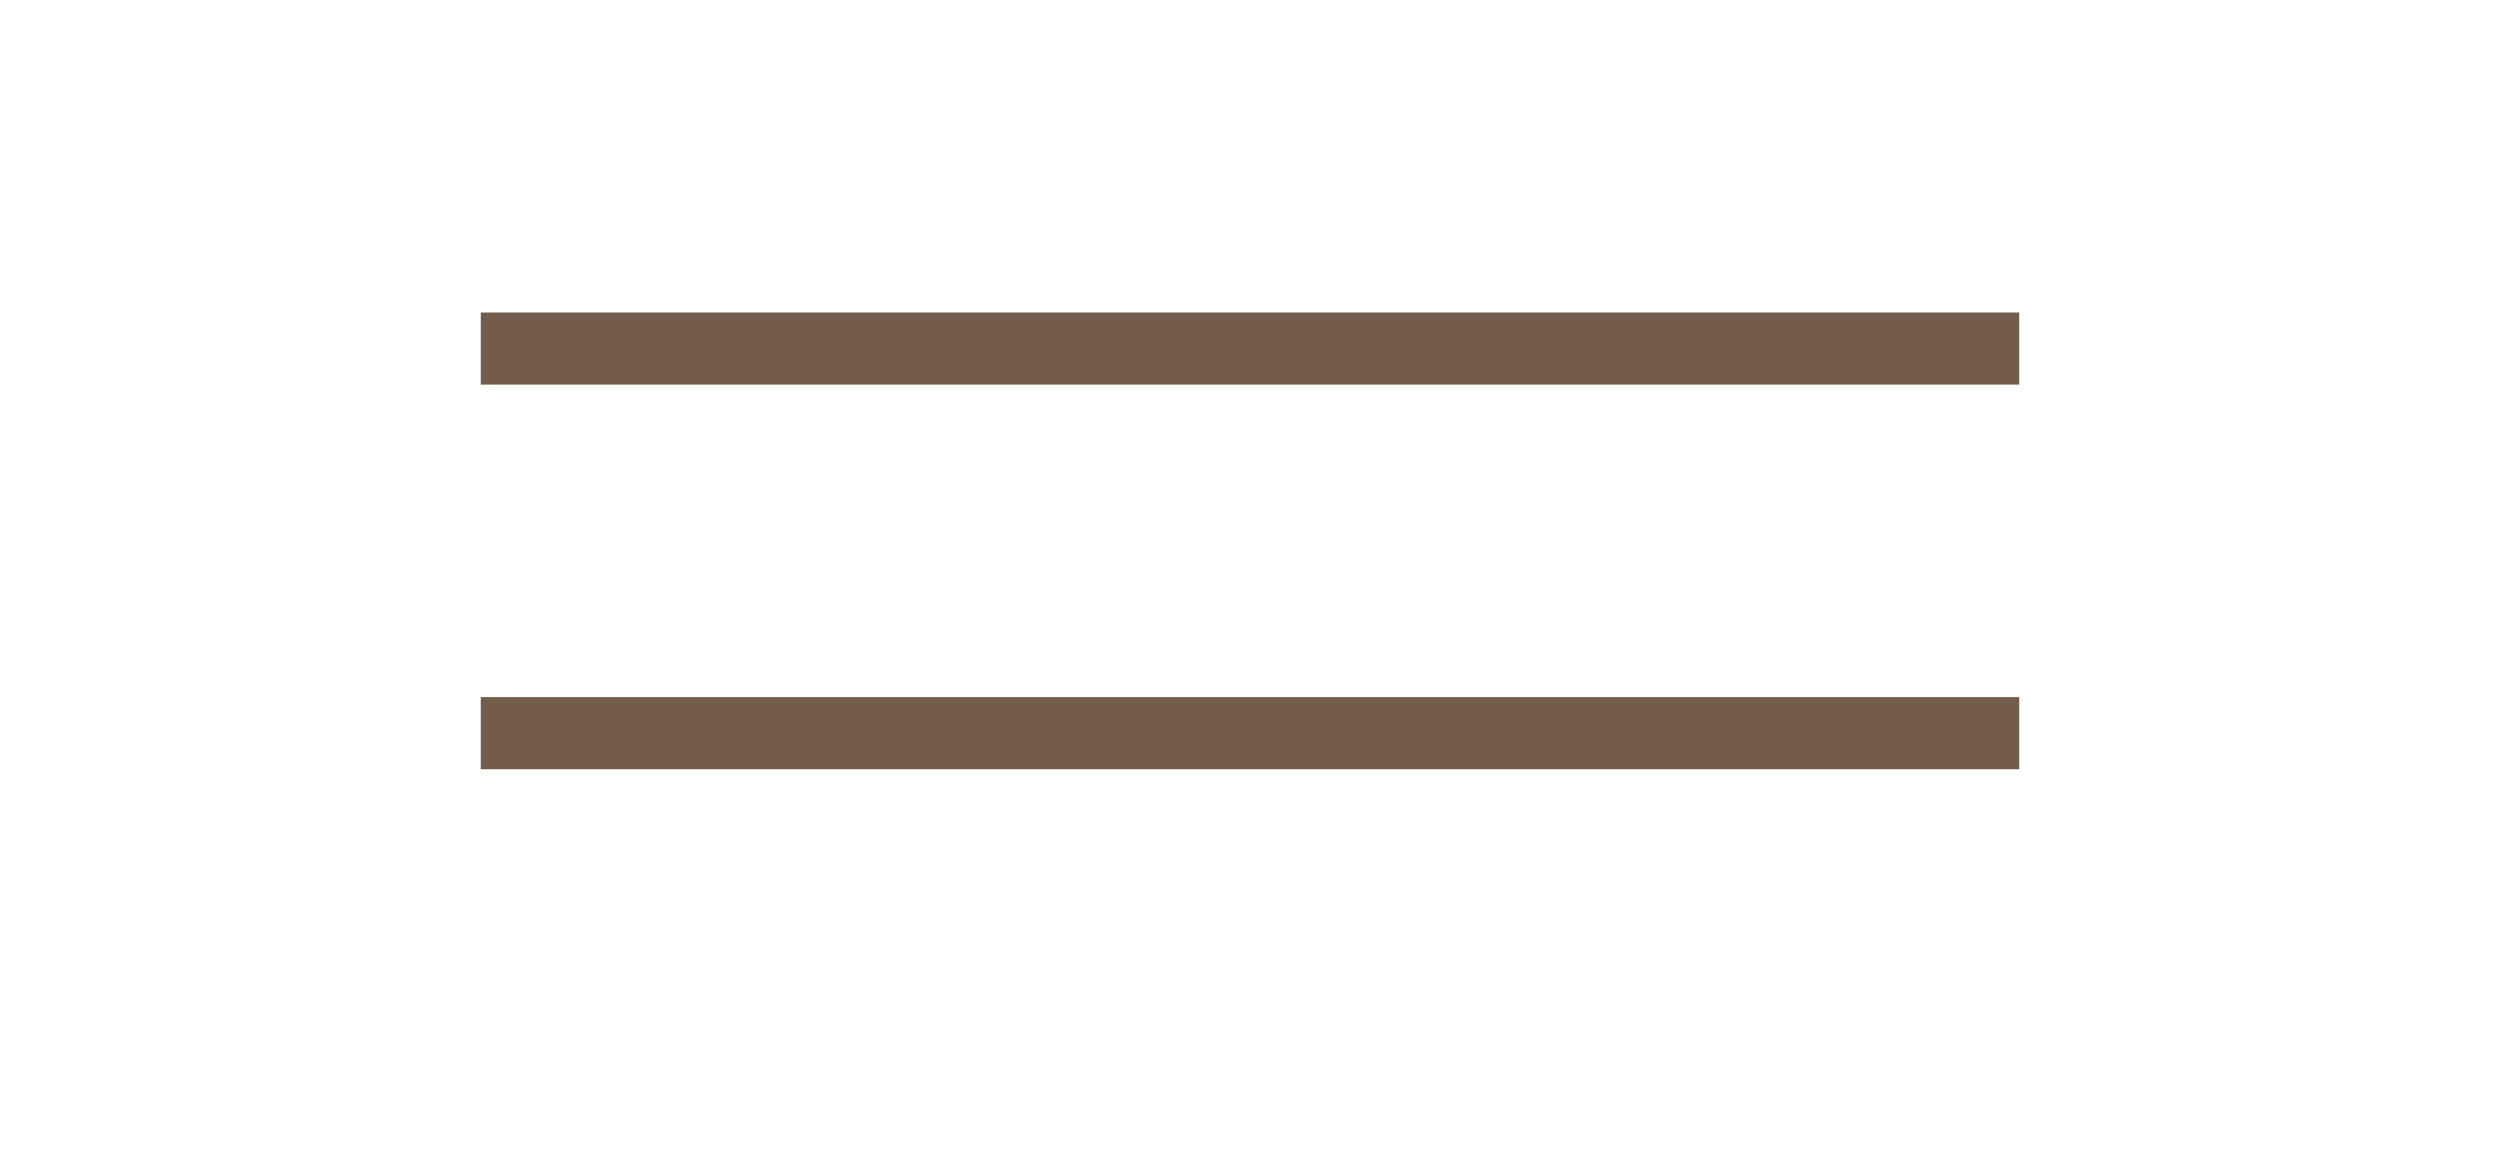 <?xml version="1.0" encoding="UTF-8"?> <svg xmlns="http://www.w3.org/2000/svg" width="52" height="24" viewBox="0 0 52 24" fill="none"> <line x1="10" y1="7.25" x2="42" y2="7.25" stroke="#735D4A" stroke-width="1.5"></line> <line x1="10" y1="15.25" x2="42" y2="15.25" stroke="#735D4A" stroke-width="1.5"></line> </svg> 